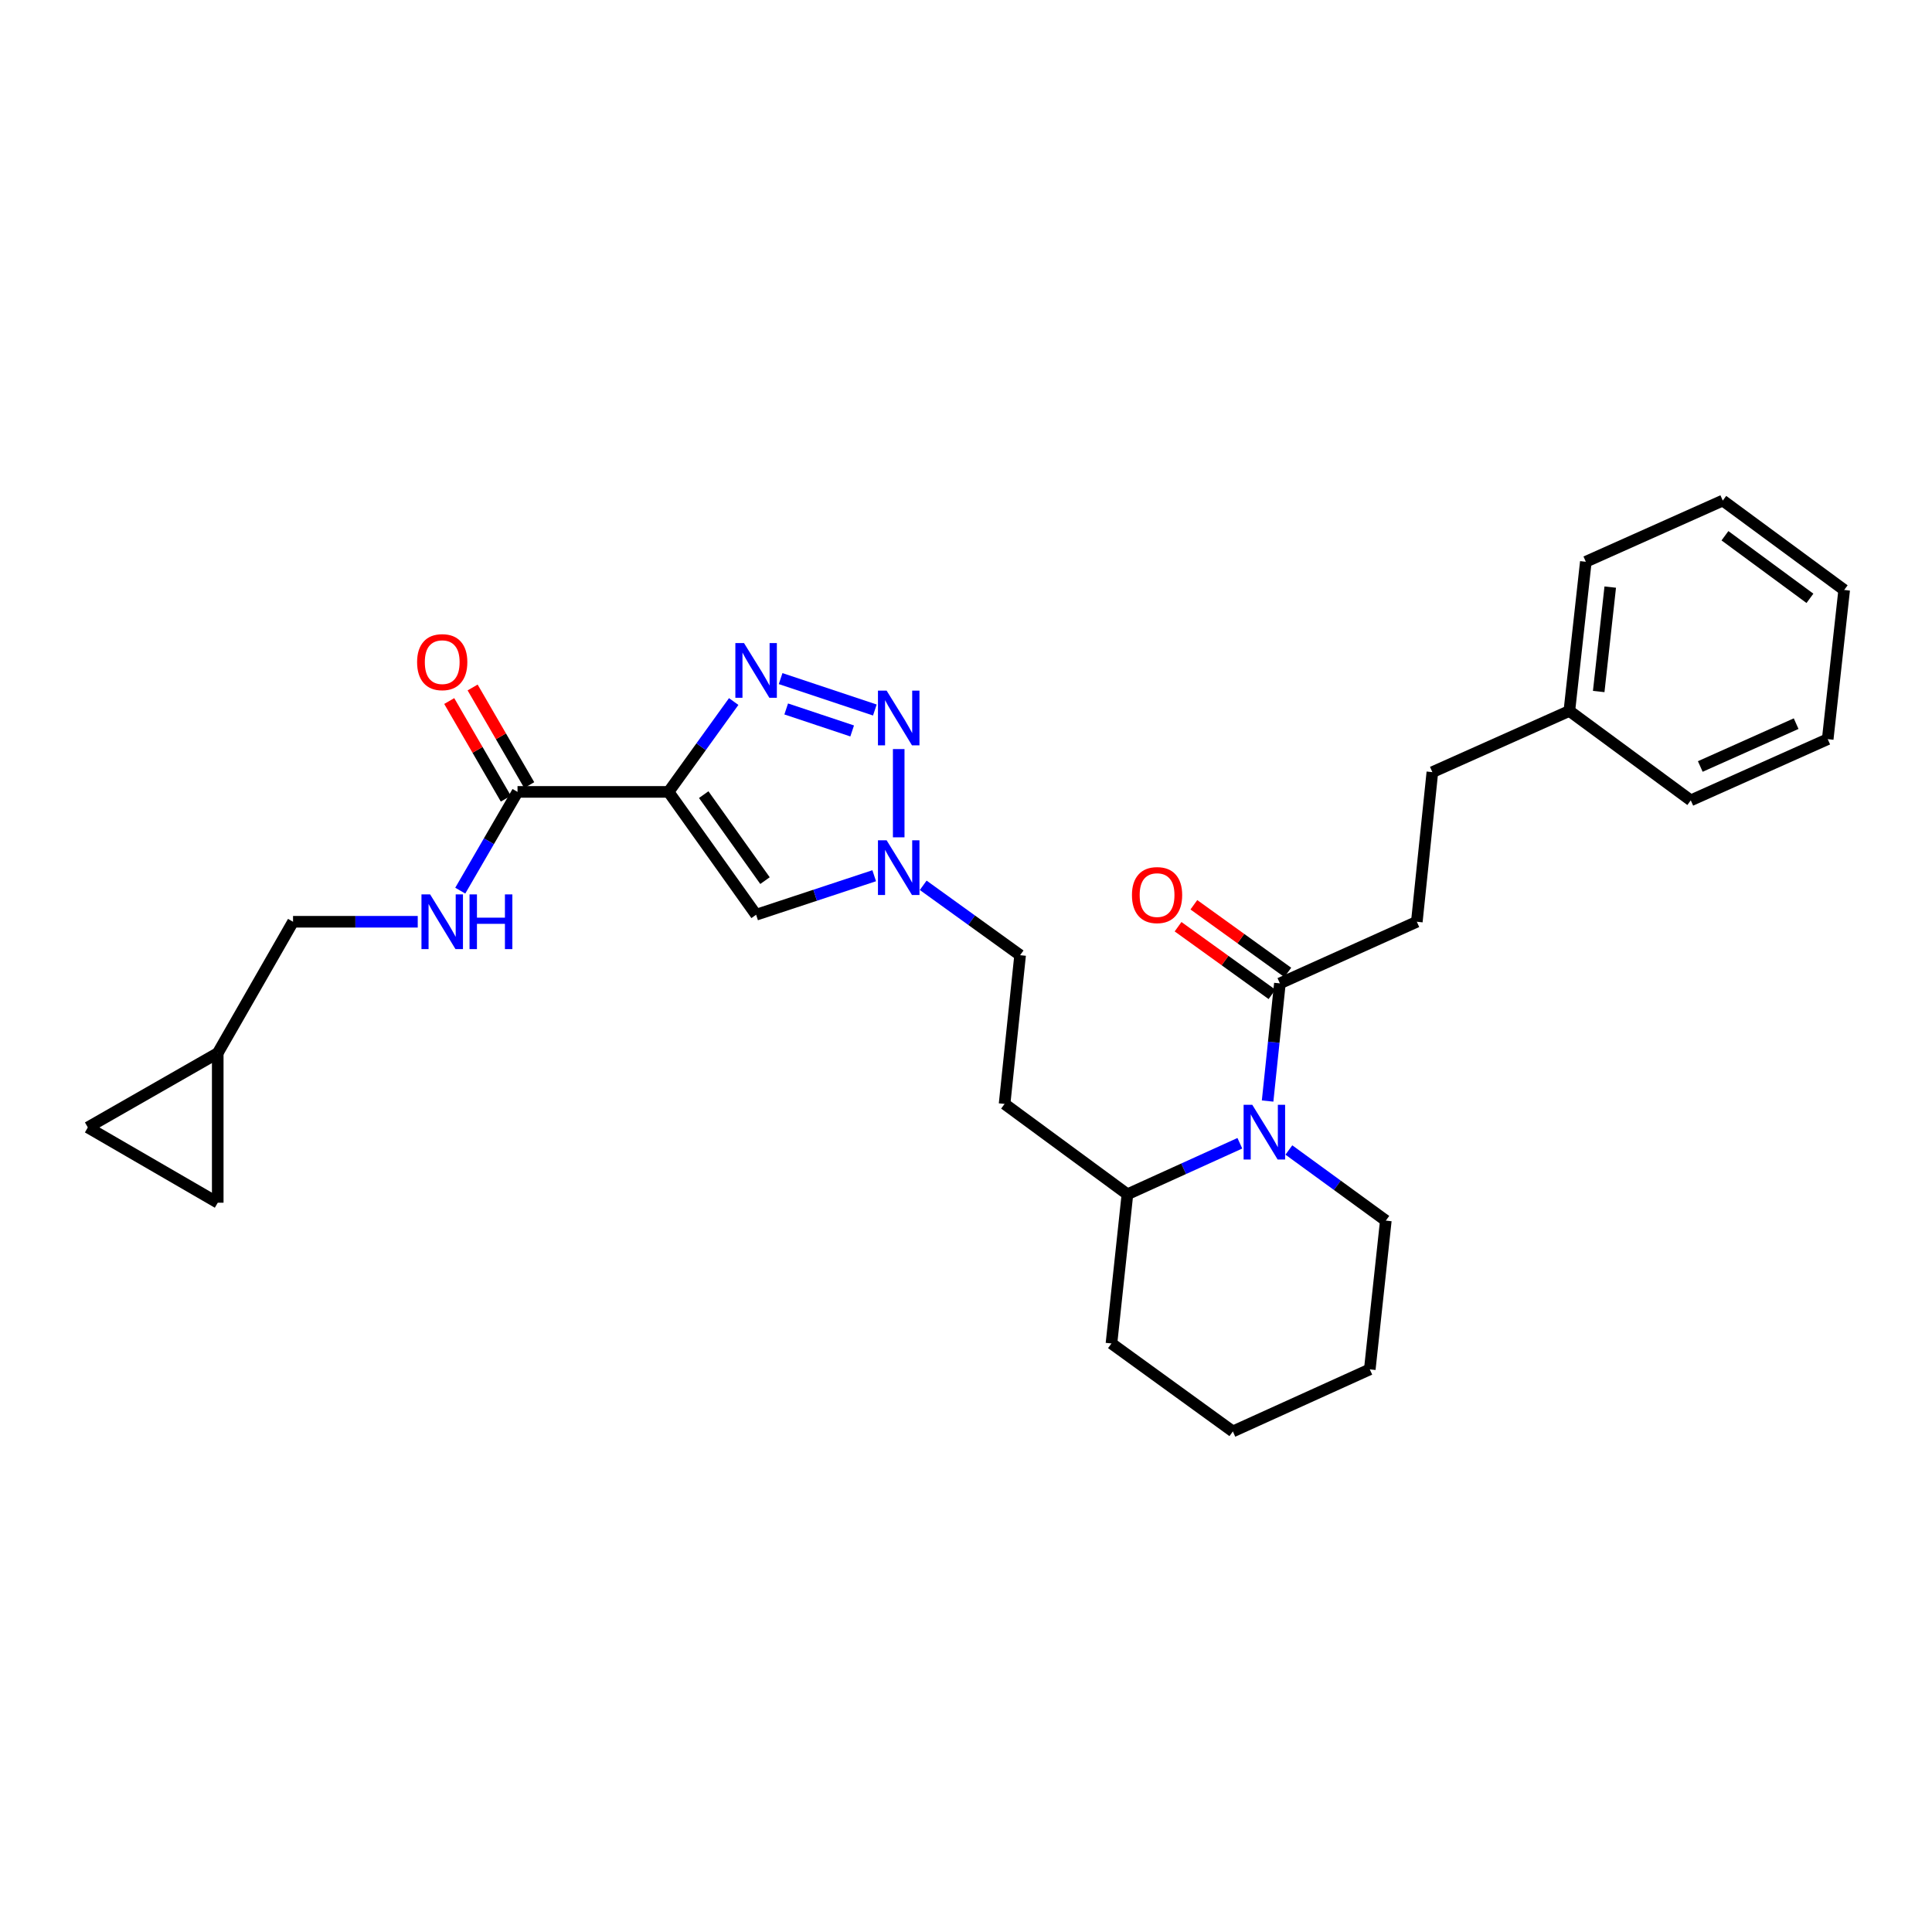 <?xml version='1.0' encoding='iso-8859-1'?>
<svg version='1.1' baseProfile='full'
              xmlns='http://www.w3.org/2000/svg'
                      xmlns:rdkit='http://www.rdkit.org/xml'
                      xmlns:xlink='http://www.w3.org/1999/xlink'
                  xml:space='preserve'
width='1000px' height='1000px' viewBox='0 0 1000 1000'>
<!-- END OF HEADER -->
<rect style='opacity:1.0;fill:#FFFFFF;stroke:none' width='1000' height='1000' x='0' y='0'> </rect>
<path class='bond-0' d='M 346.051,409.884 L 362.905,386.498' style='fill:none;fill-rule:evenodd;stroke:#000000;stroke-width:6px;stroke-linecap:butt;stroke-linejoin:miter;stroke-opacity:1' />
<path class='bond-0' d='M 362.905,386.498 L 379.76,363.113' style='fill:none;fill-rule:evenodd;stroke:#0000FF;stroke-width:6px;stroke-linecap:butt;stroke-linejoin:miter;stroke-opacity:1' />
<path class='bond-2' d='M 346.051,409.884 L 391.362,473.468' style='fill:none;fill-rule:evenodd;stroke:#000000;stroke-width:6px;stroke-linecap:butt;stroke-linejoin:miter;stroke-opacity:1' />
<path class='bond-2' d='M 364.246,411.299 L 395.964,455.808' style='fill:none;fill-rule:evenodd;stroke:#000000;stroke-width:6px;stroke-linecap:butt;stroke-linejoin:miter;stroke-opacity:1' />
<path class='bond-5' d='M 346.051,409.884 L 267.871,409.884' style='fill:none;fill-rule:evenodd;stroke:#000000;stroke-width:6px;stroke-linecap:butt;stroke-linejoin:miter;stroke-opacity:1' />
<path class='bond-1' d='M 404.047,351.244 L 452.821,367.501' style='fill:none;fill-rule:evenodd;stroke:#0000FF;stroke-width:6px;stroke-linecap:butt;stroke-linejoin:miter;stroke-opacity:1' />
<path class='bond-1' d='M 406.937,366.961 L 441.078,378.341' style='fill:none;fill-rule:evenodd;stroke:#0000FF;stroke-width:6px;stroke-linecap:butt;stroke-linejoin:miter;stroke-opacity:1' />
<path class='bond-29' d='M 465.171,387.715 L 465.171,433.396' style='fill:none;fill-rule:evenodd;stroke:#0000FF;stroke-width:6px;stroke-linecap:butt;stroke-linejoin:miter;stroke-opacity:1' />
<path class='bond-4' d='M 391.362,473.468 L 421.925,463.374' style='fill:none;fill-rule:evenodd;stroke:#000000;stroke-width:6px;stroke-linecap:butt;stroke-linejoin:miter;stroke-opacity:1' />
<path class='bond-4' d='M 421.925,463.374 L 452.488,453.28' style='fill:none;fill-rule:evenodd;stroke:#0000FF;stroke-width:6px;stroke-linecap:butt;stroke-linejoin:miter;stroke-opacity:1' />
<path class='bond-3' d='M 641.745,591.751 L 612.649,604.954' style='fill:none;fill-rule:evenodd;stroke:#0000FF;stroke-width:6px;stroke-linecap:butt;stroke-linejoin:miter;stroke-opacity:1' />
<path class='bond-3' d='M 612.649,604.954 L 583.553,618.156' style='fill:none;fill-rule:evenodd;stroke:#000000;stroke-width:6px;stroke-linecap:butt;stroke-linejoin:miter;stroke-opacity:1' />
<path class='bond-6' d='M 656.112,569.899 L 659.292,539.452' style='fill:none;fill-rule:evenodd;stroke:#0000FF;stroke-width:6px;stroke-linecap:butt;stroke-linejoin:miter;stroke-opacity:1' />
<path class='bond-6' d='M 659.292,539.452 L 662.472,509.005' style='fill:none;fill-rule:evenodd;stroke:#000000;stroke-width:6px;stroke-linecap:butt;stroke-linejoin:miter;stroke-opacity:1' />
<path class='bond-19' d='M 667.116,595.234 L 692.208,613.511' style='fill:none;fill-rule:evenodd;stroke:#0000FF;stroke-width:6px;stroke-linecap:butt;stroke-linejoin:miter;stroke-opacity:1' />
<path class='bond-19' d='M 692.208,613.511 L 717.3,631.787' style='fill:none;fill-rule:evenodd;stroke:#000000;stroke-width:6px;stroke-linecap:butt;stroke-linejoin:miter;stroke-opacity:1' />
<path class='bond-16' d='M 477.848,458.231 L 502.929,476.316' style='fill:none;fill-rule:evenodd;stroke:#0000FF;stroke-width:6px;stroke-linecap:butt;stroke-linejoin:miter;stroke-opacity:1' />
<path class='bond-16' d='M 502.929,476.316 L 528.009,494.401' style='fill:none;fill-rule:evenodd;stroke:#000000;stroke-width:6px;stroke-linecap:butt;stroke-linejoin:miter;stroke-opacity:1' />
<path class='bond-7' d='M 267.871,409.884 L 253.05,435.441' style='fill:none;fill-rule:evenodd;stroke:#000000;stroke-width:6px;stroke-linecap:butt;stroke-linejoin:miter;stroke-opacity:1' />
<path class='bond-7' d='M 253.05,435.441 L 238.229,460.997' style='fill:none;fill-rule:evenodd;stroke:#0000FF;stroke-width:6px;stroke-linecap:butt;stroke-linejoin:miter;stroke-opacity:1' />
<path class='bond-13' d='M 273.926,406.374 L 259.277,381.106' style='fill:none;fill-rule:evenodd;stroke:#000000;stroke-width:6px;stroke-linecap:butt;stroke-linejoin:miter;stroke-opacity:1' />
<path class='bond-13' d='M 259.277,381.106 L 244.628,355.838' style='fill:none;fill-rule:evenodd;stroke:#FF0000;stroke-width:6px;stroke-linecap:butt;stroke-linejoin:miter;stroke-opacity:1' />
<path class='bond-13' d='M 261.817,413.394 L 247.168,388.126' style='fill:none;fill-rule:evenodd;stroke:#000000;stroke-width:6px;stroke-linecap:butt;stroke-linejoin:miter;stroke-opacity:1' />
<path class='bond-13' d='M 247.168,388.126 L 232.519,362.858' style='fill:none;fill-rule:evenodd;stroke:#FF0000;stroke-width:6px;stroke-linecap:butt;stroke-linejoin:miter;stroke-opacity:1' />
<path class='bond-14' d='M 666.562,503.326 L 642.253,485.817' style='fill:none;fill-rule:evenodd;stroke:#000000;stroke-width:6px;stroke-linecap:butt;stroke-linejoin:miter;stroke-opacity:1' />
<path class='bond-14' d='M 642.253,485.817 L 617.944,468.308' style='fill:none;fill-rule:evenodd;stroke:#FF0000;stroke-width:6px;stroke-linecap:butt;stroke-linejoin:miter;stroke-opacity:1' />
<path class='bond-14' d='M 658.381,514.683 L 634.072,497.174' style='fill:none;fill-rule:evenodd;stroke:#000000;stroke-width:6px;stroke-linecap:butt;stroke-linejoin:miter;stroke-opacity:1' />
<path class='bond-14' d='M 634.072,497.174 L 609.764,479.665' style='fill:none;fill-rule:evenodd;stroke:#FF0000;stroke-width:6px;stroke-linecap:butt;stroke-linejoin:miter;stroke-opacity:1' />
<path class='bond-15' d='M 662.472,509.005 L 733.35,477.1' style='fill:none;fill-rule:evenodd;stroke:#000000;stroke-width:6px;stroke-linecap:butt;stroke-linejoin:miter;stroke-opacity:1' />
<path class='bond-17' d='M 216.22,477.1 L 183.947,477.1' style='fill:none;fill-rule:evenodd;stroke:#0000FF;stroke-width:6px;stroke-linecap:butt;stroke-linejoin:miter;stroke-opacity:1' />
<path class='bond-17' d='M 183.947,477.1 L 151.675,477.1' style='fill:none;fill-rule:evenodd;stroke:#000000;stroke-width:6px;stroke-linecap:butt;stroke-linejoin:miter;stroke-opacity:1' />
<path class='bond-8' d='M 112.701,545.085 L 151.675,477.1' style='fill:none;fill-rule:evenodd;stroke:#000000;stroke-width:6px;stroke-linecap:butt;stroke-linejoin:miter;stroke-opacity:1' />
<path class='bond-10' d='M 112.701,545.085 L 45.455,583.553' style='fill:none;fill-rule:evenodd;stroke:#000000;stroke-width:6px;stroke-linecap:butt;stroke-linejoin:miter;stroke-opacity:1' />
<path class='bond-11' d='M 112.701,545.085 L 112.701,622.526' style='fill:none;fill-rule:evenodd;stroke:#000000;stroke-width:6px;stroke-linecap:butt;stroke-linejoin:miter;stroke-opacity:1' />
<path class='bond-9' d='M 583.553,618.156 L 519.969,571.391' style='fill:none;fill-rule:evenodd;stroke:#000000;stroke-width:6px;stroke-linecap:butt;stroke-linejoin:miter;stroke-opacity:1' />
<path class='bond-21' d='M 583.553,618.156 L 575.287,695.372' style='fill:none;fill-rule:evenodd;stroke:#000000;stroke-width:6px;stroke-linecap:butt;stroke-linejoin:miter;stroke-opacity:1' />
<path class='bond-30' d='M 45.455,583.553 L 112.701,622.526' style='fill:none;fill-rule:evenodd;stroke:#000000;stroke-width:6px;stroke-linecap:butt;stroke-linejoin:miter;stroke-opacity:1' />
<path class='bond-12' d='M 519.969,571.391 L 528.009,494.401' style='fill:none;fill-rule:evenodd;stroke:#000000;stroke-width:6px;stroke-linecap:butt;stroke-linejoin:miter;stroke-opacity:1' />
<path class='bond-18' d='M 733.35,477.1 L 741.39,399.659' style='fill:none;fill-rule:evenodd;stroke:#000000;stroke-width:6px;stroke-linecap:butt;stroke-linejoin:miter;stroke-opacity:1' />
<path class='bond-20' d='M 741.39,399.659 L 812.299,367.979' style='fill:none;fill-rule:evenodd;stroke:#000000;stroke-width:6px;stroke-linecap:butt;stroke-linejoin:miter;stroke-opacity:1' />
<path class='bond-31' d='M 717.3,631.787 L 709.003,708.778' style='fill:none;fill-rule:evenodd;stroke:#000000;stroke-width:6px;stroke-linecap:butt;stroke-linejoin:miter;stroke-opacity:1' />
<path class='bond-22' d='M 812.299,367.979 L 820.822,290.764' style='fill:none;fill-rule:evenodd;stroke:#000000;stroke-width:6px;stroke-linecap:butt;stroke-linejoin:miter;stroke-opacity:1' />
<path class='bond-22' d='M 827.49,357.932 L 833.456,303.882' style='fill:none;fill-rule:evenodd;stroke:#000000;stroke-width:6px;stroke-linecap:butt;stroke-linejoin:miter;stroke-opacity:1' />
<path class='bond-23' d='M 812.299,367.979 L 875.145,414.262' style='fill:none;fill-rule:evenodd;stroke:#000000;stroke-width:6px;stroke-linecap:butt;stroke-linejoin:miter;stroke-opacity:1' />
<path class='bond-25' d='M 575.287,695.372 L 638.125,740.908' style='fill:none;fill-rule:evenodd;stroke:#000000;stroke-width:6px;stroke-linecap:butt;stroke-linejoin:miter;stroke-opacity:1' />
<path class='bond-26' d='M 820.822,290.764 L 891.708,259.092' style='fill:none;fill-rule:evenodd;stroke:#000000;stroke-width:6px;stroke-linecap:butt;stroke-linejoin:miter;stroke-opacity:1' />
<path class='bond-27' d='M 875.145,414.262 L 946.023,382.583' style='fill:none;fill-rule:evenodd;stroke:#000000;stroke-width:6px;stroke-linecap:butt;stroke-linejoin:miter;stroke-opacity:1' />
<path class='bond-27' d='M 880.065,396.732 L 929.68,374.556' style='fill:none;fill-rule:evenodd;stroke:#000000;stroke-width:6px;stroke-linecap:butt;stroke-linejoin:miter;stroke-opacity:1' />
<path class='bond-24' d='M 709.003,708.778 L 638.125,740.908' style='fill:none;fill-rule:evenodd;stroke:#000000;stroke-width:6px;stroke-linecap:butt;stroke-linejoin:miter;stroke-opacity:1' />
<path class='bond-32' d='M 891.708,259.092 L 954.545,305.367' style='fill:none;fill-rule:evenodd;stroke:#000000;stroke-width:6px;stroke-linecap:butt;stroke-linejoin:miter;stroke-opacity:1' />
<path class='bond-32' d='M 892.834,277.304 L 936.82,309.696' style='fill:none;fill-rule:evenodd;stroke:#000000;stroke-width:6px;stroke-linecap:butt;stroke-linejoin:miter;stroke-opacity:1' />
<path class='bond-28' d='M 946.023,382.583 L 954.545,305.367' style='fill:none;fill-rule:evenodd;stroke:#000000;stroke-width:6px;stroke-linecap:butt;stroke-linejoin:miter;stroke-opacity:1' />
<path  class='atom-1' d='M 385.102 332.855
L 394.382 347.855
Q 395.302 349.335, 396.782 352.015
Q 398.262 354.695, 398.342 354.855
L 398.342 332.855
L 402.102 332.855
L 402.102 361.175
L 398.222 361.175
L 388.262 344.775
Q 387.102 342.855, 385.862 340.655
Q 384.662 338.455, 384.302 337.775
L 384.302 361.175
L 380.622 361.175
L 380.622 332.855
L 385.102 332.855
' fill='#0000FF'/>
<path  class='atom-2' d='M 458.911 357.458
L 468.191 372.458
Q 469.111 373.938, 470.591 376.618
Q 472.071 379.298, 472.151 379.458
L 472.151 357.458
L 475.911 357.458
L 475.911 385.778
L 472.031 385.778
L 462.071 369.378
Q 460.911 367.458, 459.671 365.258
Q 458.471 363.058, 458.111 362.378
L 458.111 385.778
L 454.431 385.778
L 454.431 357.458
L 458.911 357.458
' fill='#0000FF'/>
<path  class='atom-4' d='M 648.171 571.835
L 657.451 586.835
Q 658.371 588.315, 659.851 590.995
Q 661.331 593.675, 661.411 593.835
L 661.411 571.835
L 665.171 571.835
L 665.171 600.155
L 661.291 600.155
L 651.331 583.755
Q 650.171 581.835, 648.931 579.635
Q 647.731 577.435, 647.371 576.755
L 647.371 600.155
L 643.691 600.155
L 643.691 571.835
L 648.171 571.835
' fill='#0000FF'/>
<path  class='atom-5' d='M 458.911 434.931
L 468.191 449.931
Q 469.111 451.411, 470.591 454.091
Q 472.071 456.771, 472.151 456.931
L 472.151 434.931
L 475.911 434.931
L 475.911 463.251
L 472.031 463.251
L 462.071 446.851
Q 460.911 444.931, 459.671 442.731
Q 458.471 440.531, 458.111 439.851
L 458.111 463.251
L 454.431 463.251
L 454.431 434.931
L 458.911 434.931
' fill='#0000FF'/>
<path  class='atom-8' d='M 222.63 462.94
L 231.91 477.94
Q 232.83 479.42, 234.31 482.1
Q 235.79 484.78, 235.87 484.94
L 235.87 462.94
L 239.63 462.94
L 239.63 491.26
L 235.75 491.26
L 225.79 474.86
Q 224.63 472.94, 223.39 470.74
Q 222.19 468.54, 221.83 467.86
L 221.83 491.26
L 218.15 491.26
L 218.15 462.94
L 222.63 462.94
' fill='#0000FF'/>
<path  class='atom-8' d='M 243.03 462.94
L 246.87 462.94
L 246.87 474.98
L 261.35 474.98
L 261.35 462.94
L 265.19 462.94
L 265.19 491.26
L 261.35 491.26
L 261.35 478.18
L 246.87 478.18
L 246.87 491.26
L 243.03 491.26
L 243.03 462.94
' fill='#0000FF'/>
<path  class='atom-14' d='M 215.89 342.725
Q 215.89 335.925, 219.25 332.125
Q 222.61 328.325, 228.89 328.325
Q 235.17 328.325, 238.53 332.125
Q 241.89 335.925, 241.89 342.725
Q 241.89 349.605, 238.49 353.525
Q 235.09 357.405, 228.89 357.405
Q 222.65 357.405, 219.25 353.525
Q 215.89 349.645, 215.89 342.725
M 228.89 354.205
Q 233.21 354.205, 235.53 351.325
Q 237.89 348.405, 237.89 342.725
Q 237.89 337.165, 235.53 334.365
Q 233.21 331.525, 228.89 331.525
Q 224.57 331.525, 222.21 334.325
Q 219.89 337.125, 219.89 342.725
Q 219.89 348.445, 222.21 351.325
Q 224.57 354.205, 228.89 354.205
' fill='#FF0000'/>
<path  class='atom-15' d='M 585.895 463.292
Q 585.895 456.492, 589.255 452.692
Q 592.615 448.892, 598.895 448.892
Q 605.175 448.892, 608.535 452.692
Q 611.895 456.492, 611.895 463.292
Q 611.895 470.172, 608.495 474.092
Q 605.095 477.972, 598.895 477.972
Q 592.655 477.972, 589.255 474.092
Q 585.895 470.212, 585.895 463.292
M 598.895 474.772
Q 603.215 474.772, 605.535 471.892
Q 607.895 468.972, 607.895 463.292
Q 607.895 457.732, 605.535 454.932
Q 603.215 452.092, 598.895 452.092
Q 594.575 452.092, 592.215 454.892
Q 589.895 457.692, 589.895 463.292
Q 589.895 469.012, 592.215 471.892
Q 594.575 474.772, 598.895 474.772
' fill='#FF0000'/>
</svg>
